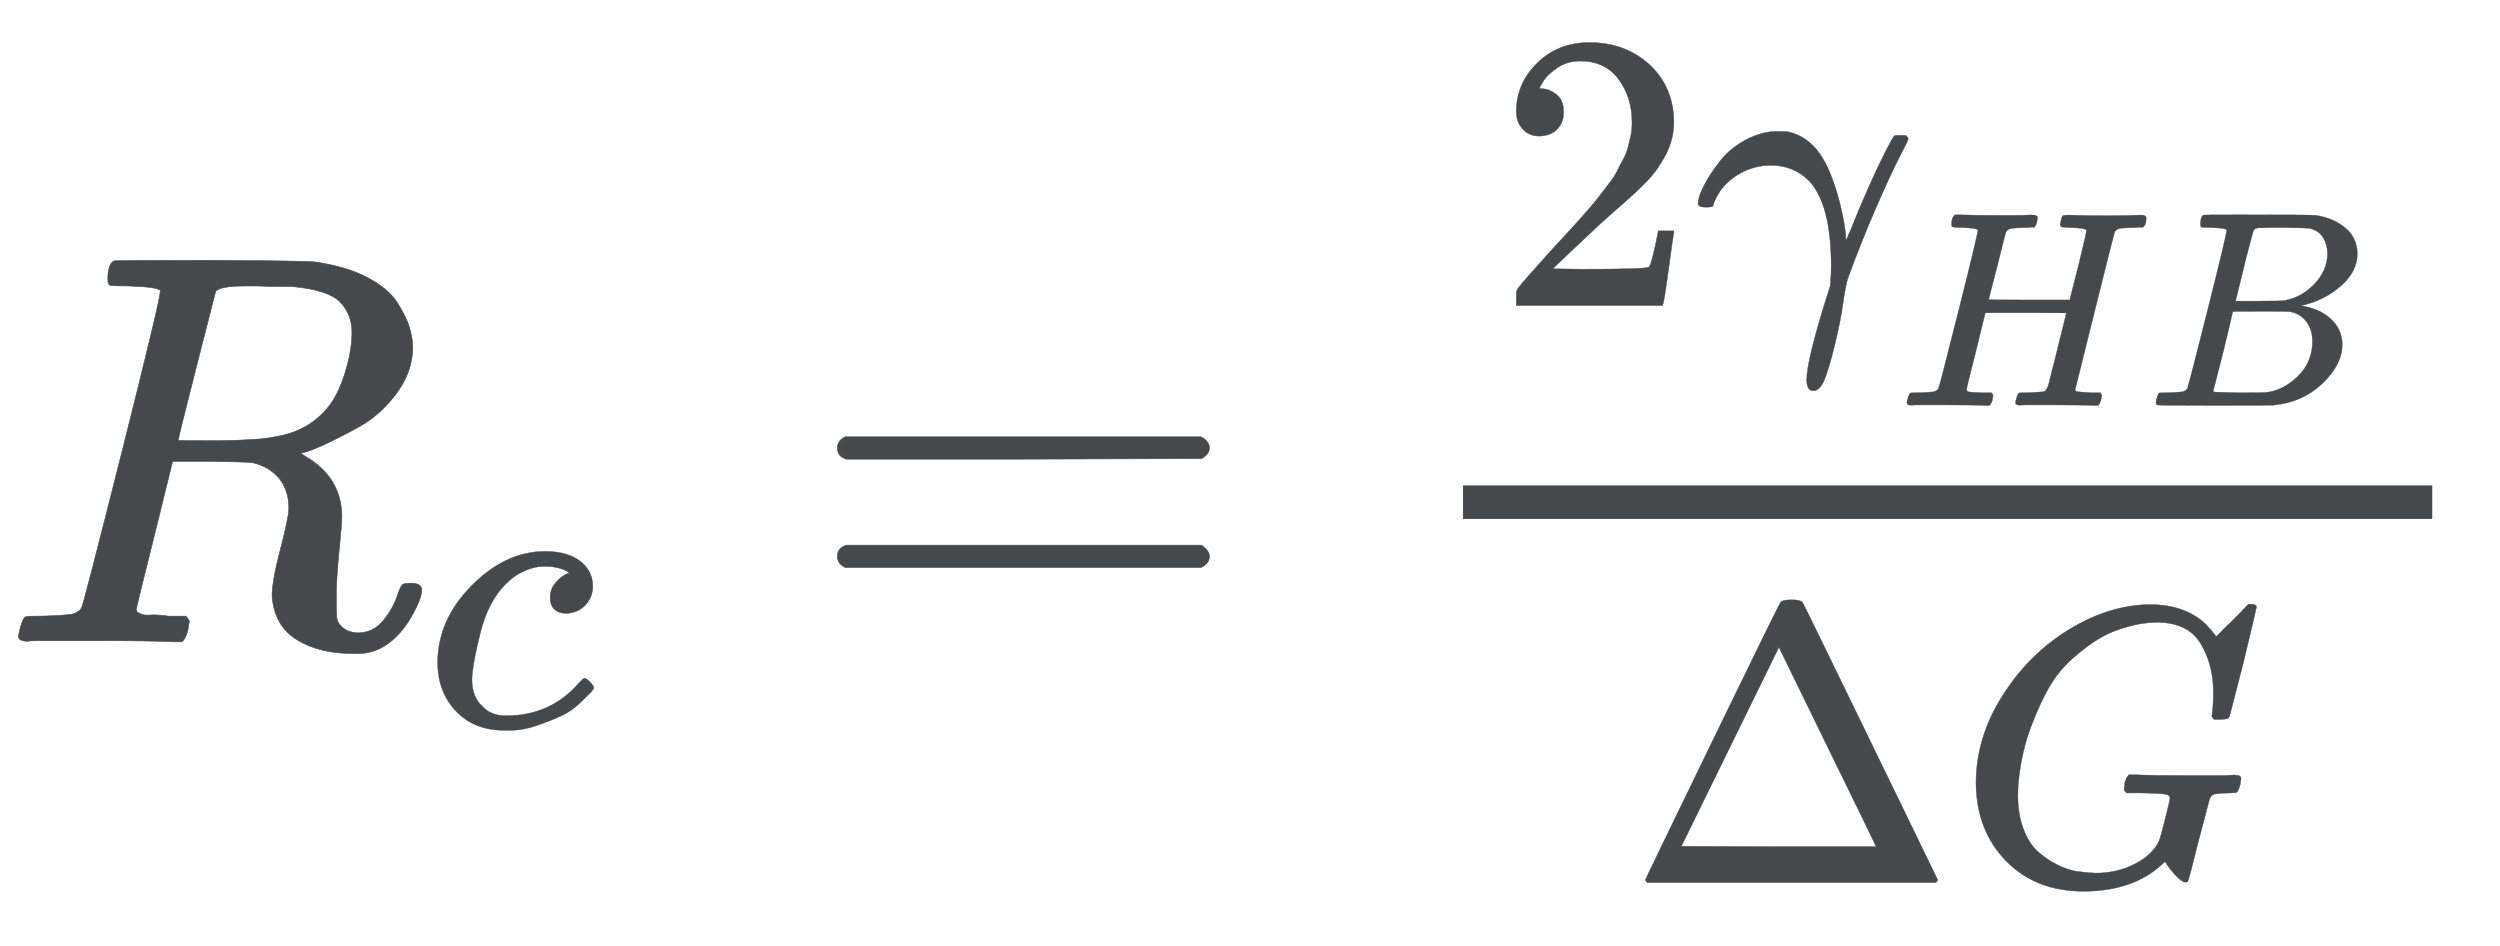 <svg xmlns="http://www.w3.org/2000/svg" role="img" aria-hidden="true" style="vertical-align: -1.26ex;font-size: 12pt;font-family: 'Bookman Old Style';color: #45494C;" viewBox="0 -1148.8 4475.3 1694" focusable="false" width="10.394ex" height="3.935ex" xmlns:xlink="http://www.w3.org/1999/xlink"><defs id="MathJax_SVG_glyphs"><path id="MJMATHI-52" stroke-width="1" d="M 230 637 Q 203 637 198 638 T 193 649 Q 193 676 204 682 Q 206 683 378 683 Q 550 682 564 680 Q 620 672 658 652 T 712 606 T 733 563 T 739 529 Q 739 484 710 445 T 643 385 T 576 351 T 538 338 L 545 333 Q 612 295 612 223 Q 612 212 607 162 T 602 80 V 71 Q 602 53 603 43 T 614 25 T 640 16 Q 668 16 686 38 T 712 85 Q 717 99 720 102 T 735 105 Q 755 105 755 93 Q 755 75 731 36 Q 693 -21 641 -21 H 632 Q 571 -21 531 4 T 487 82 Q 487 109 502 166 T 517 239 Q 517 290 474 313 Q 459 320 449 321 T 378 323 H 309 L 277 193 Q 244 61 244 59 Q 244 55 245 54 T 252 50 T 269 48 T 302 46 H 333 Q 339 38 339 37 T 336 19 Q 332 6 326 0 H 311 Q 275 2 180 2 Q 146 2 117 2 T 71 2 T 50 1 Q 33 1 33 10 Q 33 12 36 24 Q 41 43 46 45 Q 50 46 61 46 H 67 Q 94 46 127 49 Q 141 52 146 61 Q 149 65 218 339 T 287 628 Q 287 635 230 637 Z M 630 554 Q 630 586 609 608 T 523 636 Q 521 636 500 636 T 462 637 H 440 Q 393 637 386 627 Q 385 624 352 494 T 319 361 Q 319 360 388 360 Q 466 361 492 367 Q 556 377 592 426 Q 608 449 619 486 T 630 554 Z" /><path id="MJMATHI-63" stroke-width="1" d="M 34 159 Q 34 268 120 355 T 306 442 Q 362 442 394 418 T 427 355 Q 427 326 408 306 T 360 285 Q 341 285 330 295 T 319 325 T 330 359 T 352 380 T 366 386 H 367 Q 367 388 361 392 T 340 400 T 306 404 Q 276 404 249 390 Q 228 381 206 359 Q 162 315 142 235 T 121 119 Q 121 73 147 50 Q 169 26 205 26 H 209 Q 321 26 394 111 Q 403 121 406 121 Q 410 121 419 112 T 429 98 T 420 83 T 391 55 T 346 25 T 282 0 T 202 -11 Q 127 -11 81 37 T 34 159 Z" /><path id="MJMAIN-3D" stroke-width="1" d="M 56 347 Q 56 360 70 367 H 707 Q 722 359 722 347 Q 722 336 708 328 L 390 327 H 72 Q 56 332 56 347 Z M 56 153 Q 56 168 72 173 H 708 Q 722 163 722 153 Q 722 140 707 133 H 70 Q 56 140 56 153 Z" /><path id="MJMAIN-32" stroke-width="1" d="M 109 429 Q 82 429 66 447 T 50 491 Q 50 562 103 614 T 235 666 Q 326 666 387 610 T 449 465 Q 449 422 429 383 T 381 315 T 301 241 Q 265 210 201 149 L 142 93 L 218 92 Q 375 92 385 97 Q 392 99 409 186 V 189 H 449 V 186 Q 448 183 436 95 T 421 3 V 0 H 50 V 19 V 31 Q 50 38 56 46 T 86 81 Q 115 113 136 137 Q 145 147 170 174 T 204 211 T 233 244 T 261 278 T 284 308 T 305 340 T 320 369 T 333 401 T 340 431 T 343 464 Q 343 527 309 573 T 212 619 Q 179 619 154 602 T 119 569 T 109 550 Q 109 549 114 549 Q 132 549 151 535 T 170 489 Q 170 464 154 447 T 109 429 Z" /><path id="MJMATHI-3B3" stroke-width="1" d="M 31 249 Q 11 249 11 258 Q 11 275 26 304 T 66 365 T 129 418 T 206 441 Q 233 441 239 440 Q 287 429 318 386 T 371 255 Q 385 195 385 170 Q 385 166 386 166 L 398 193 Q 418 244 443 300 T 486 391 T 508 430 Q 510 431 524 431 H 537 Q 543 425 543 422 Q 543 418 522 378 T 463 251 T 391 71 Q 385 55 378 6 T 357 -100 Q 341 -165 330 -190 T 303 -216 Q 286 -216 286 -188 Q 286 -138 340 32 L 346 51 L 347 69 Q 348 79 348 100 Q 348 257 291 317 Q 251 355 196 355 Q 148 355 108 329 T 51 260 Q 49 251 47 251 Q 45 249 31 249 Z" /><path id="MJMATHI-48" stroke-width="1" d="M 228 637 Q 194 637 192 641 Q 191 643 191 649 Q 191 673 202 682 Q 204 683 219 683 Q 260 681 355 681 Q 389 681 418 681 T 463 682 T 483 682 Q 499 682 499 672 Q 499 670 497 658 Q 492 641 487 638 H 485 Q 483 638 480 638 T 473 638 T 464 637 T 455 637 Q 416 636 405 634 T 387 623 Q 384 619 355 500 Q 348 474 340 442 T 328 395 L 324 380 Q 324 378 469 378 H 614 L 615 381 Q 615 384 646 504 Q 674 619 674 627 T 617 637 Q 594 637 587 639 T 580 648 Q 580 650 582 660 Q 586 677 588 679 T 604 682 Q 609 682 646 681 T 740 680 Q 802 680 835 681 T 871 682 Q 888 682 888 672 Q 888 645 876 638 H 874 Q 872 638 869 638 T 862 638 T 853 637 T 844 637 Q 805 636 794 634 T 776 623 Q 773 618 704 340 T 634 58 Q 634 51 638 51 Q 646 48 692 46 H 723 Q 729 38 729 37 T 726 19 Q 722 6 716 0 H 701 Q 664 2 567 2 Q 533 2 504 2 T 458 2 T 437 1 Q 420 1 420 10 Q 420 15 423 24 Q 428 43 433 45 Q 437 46 448 46 H 454 Q 481 46 514 49 Q 520 50 522 50 T 528 55 T 534 64 T 540 82 T 547 110 T 558 153 Q 565 181 569 198 Q 602 330 602 331 T 457 332 H 312 L 279 197 Q 245 63 245 58 Q 245 51 253 49 T 303 46 H 334 Q 340 38 340 37 T 337 19 Q 333 6 327 0 H 312 Q 275 2 178 2 Q 144 2 115 2 T 69 2 T 48 1 Q 31 1 31 10 Q 31 12 34 24 Q 39 43 44 45 Q 48 46 59 46 H 65 Q 92 46 125 49 Q 139 52 144 61 Q 147 65 216 339 T 285 628 Q 285 635 228 637 Z" /><path id="MJMATHI-42" stroke-width="1" d="M 231 637 Q 204 637 199 638 T 194 649 Q 194 676 205 682 Q 206 683 335 683 Q 594 683 608 681 Q 671 671 713 636 T 756 544 Q 756 480 698 429 T 565 360 L 555 357 Q 619 348 660 311 T 702 219 Q 702 146 630 78 T 453 1 Q 446 0 242 0 Q 42 0 39 2 Q 35 5 35 10 Q 35 17 37 24 Q 42 43 47 45 Q 51 46 62 46 H 68 Q 95 46 128 49 Q 142 52 147 61 Q 150 65 219 339 T 288 628 Q 288 635 231 637 Z M 649 544 Q 649 574 634 600 T 585 634 Q 578 636 493 637 Q 473 637 451 637 T 416 636 H 403 Q 388 635 384 626 Q 382 622 352 506 Q 352 503 351 500 L 320 374 H 401 Q 482 374 494 376 Q 554 386 601 434 T 649 544 Z M 595 229 Q 595 273 572 302 T 512 336 Q 506 337 429 337 Q 311 337 310 336 Q 310 334 293 263 T 258 122 L 240 52 Q 240 48 252 48 T 333 46 Q 422 46 429 47 Q 491 54 543 105 T 595 229 Z" /><path id="MJMAIN-394" stroke-width="1" d="M 51 0 Q 46 4 46 7 Q 46 9 215 357 T 388 709 Q 391 716 416 716 Q 439 716 444 709 Q 447 705 616 357 T 786 7 Q 786 4 781 0 H 51 Z M 507 344 L 384 596 L 137 92 L 383 91 H 630 Q 630 93 507 344 Z" /><path id="MJMATHI-47" stroke-width="1" d="M 50 252 Q 50 367 117 473 T 286 641 T 490 704 Q 580 704 633 653 Q 642 643 648 636 T 656 626 L 657 623 Q 660 623 684 649 Q 691 655 699 663 T 715 679 T 725 690 L 740 705 H 746 Q 760 705 760 698 Q 760 694 728 561 Q 692 422 692 421 Q 690 416 687 415 T 669 413 H 653 Q 647 419 647 422 Q 647 423 648 429 T 650 449 T 651 481 Q 651 552 619 605 T 510 659 Q 492 659 471 656 T 418 643 T 357 615 T 294 567 T 236 496 T 189 394 T 158 260 Q 156 242 156 221 Q 156 173 170 136 T 206 79 T 256 45 T 308 28 T 353 24 Q 407 24 452 47 T 514 106 Q 517 114 529 161 T 541 214 Q 541 222 528 224 T 468 227 H 431 Q 425 233 425 235 T 427 254 Q 431 267 437 273 H 454 Q 494 271 594 271 Q 634 271 659 271 T 695 272 T 707 272 Q 721 272 721 263 Q 721 261 719 249 Q 714 230 709 228 Q 706 227 694 227 Q 674 227 653 224 Q 646 221 643 215 T 629 164 Q 620 131 614 108 Q 589 6 586 3 Q 584 1 581 1 Q 571 1 553 21 T 530 52 Q 530 53 528 52 T 522 47 Q 448 -22 322 -22 Q 201 -22 126 55 T 50 252 Z" /></defs><g fill="currentColor" stroke="currentColor" stroke-width="0" transform="matrix(1 0 0 -1 0 0)"><use x="0" y="0" xmlns:NS2="http://www.w3.org/1999/xlink" NS2:href="#MJMATHI-52" /><use transform="scale(0.707)" x="1074" y="-213" xmlns:NS3="http://www.w3.org/1999/xlink" NS3:href="#MJMATHI-63" /><use x="1443" y="0" xmlns:NS4="http://www.w3.org/1999/xlink" NS4:href="#MJMAIN-3D" /><g transform="translate(2222)"><g transform="translate(397)"><rect stroke="none" x="0" y="220" width="1735" height="60" /><g transform="translate(60 602)"><use transform="scale(0.707)" x="0" y="0" xmlns:NS5="http://www.w3.org/1999/xlink" NS5:href="#MJMAIN-32" /><g transform="translate(353)"><use transform="scale(0.707)" x="0" y="0" xmlns:NS6="http://www.w3.org/1999/xlink" NS6:href="#MJMATHI-3B3" /><g transform="translate(366 -179)"><use transform="scale(0.5)" x="0" y="0" xmlns:NS7="http://www.w3.org/1999/xlink" NS7:href="#MJMATHI-48" /><use transform="scale(0.5)" x="888" y="0" xmlns:NS8="http://www.w3.org/1999/xlink" NS8:href="#MJMATHI-42" /></g></g></g><g transform="translate(294 -431)"><use transform="scale(0.707)" x="0" y="0" xmlns:NS9="http://www.w3.org/1999/xlink" NS9:href="#MJMAIN-394" /><use transform="scale(0.707)" x="833" y="0" xmlns:NS10="http://www.w3.org/1999/xlink" NS10:href="#MJMATHI-47" /></g></g></g></g></svg>